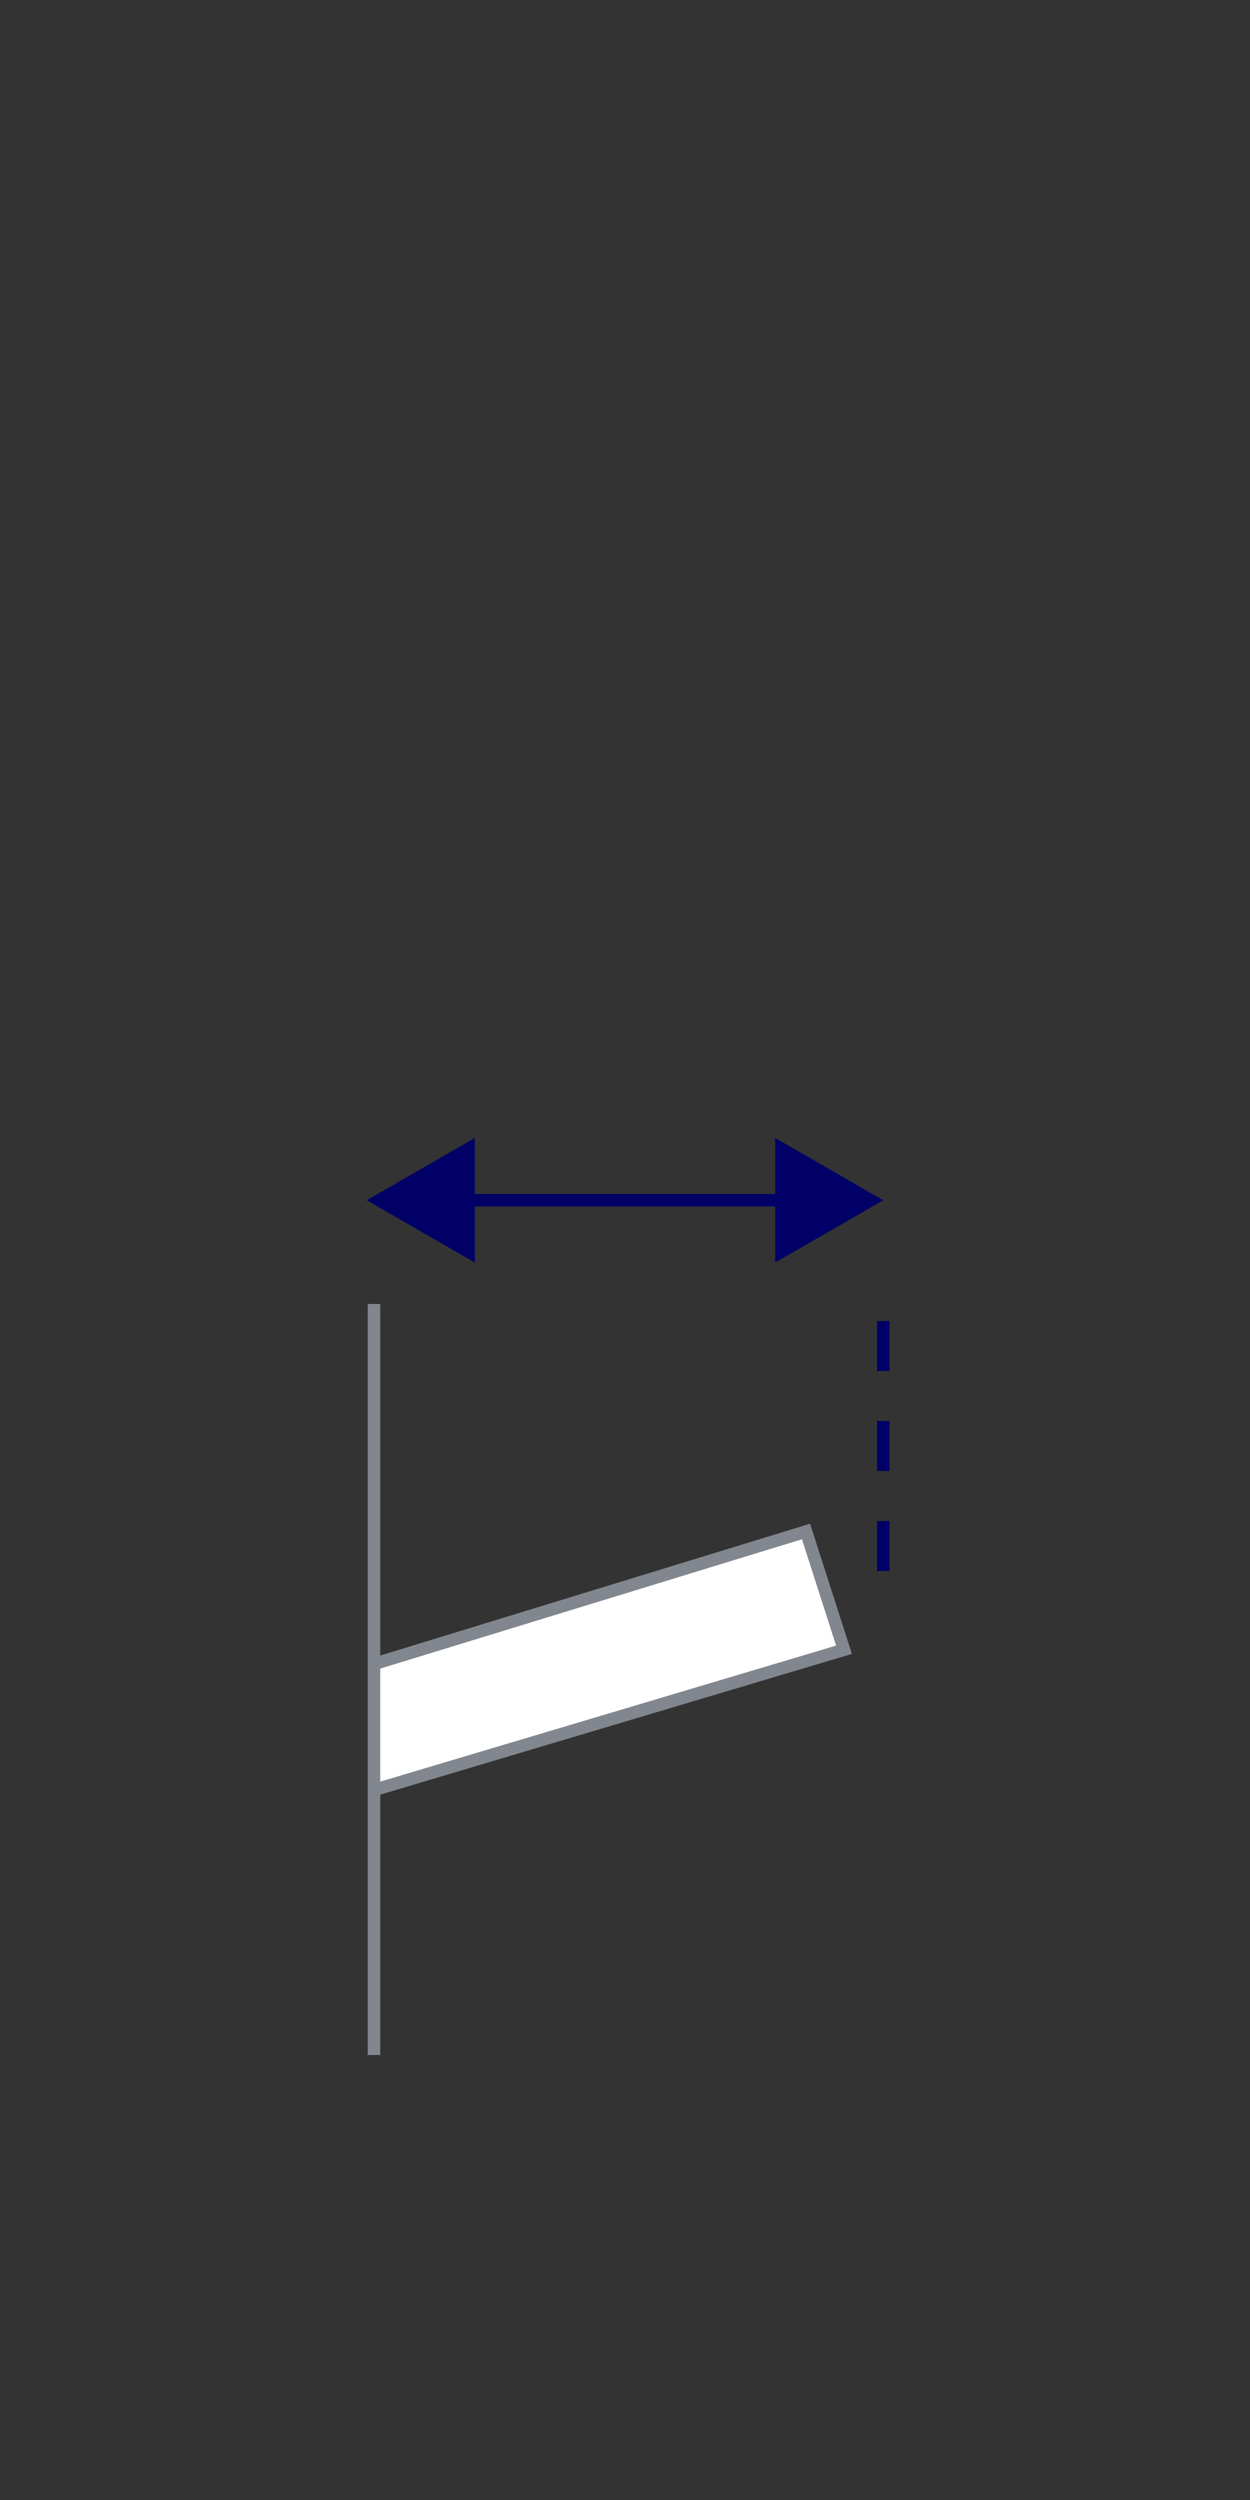 <?xml version="1.0" encoding="UTF-8"?>
<svg id="Layer_1" data-name="Layer 1" xmlns="http://www.w3.org/2000/svg" viewBox="0 0 50 100">
  <rect x="0" y="0" width="50" height="100" fill="#333333" stroke="none"/>
  <defs>
    <style>
      .cls-1 {
        fill: #fff;
      }

      .cls-1, .cls-2, .cls-3, .cls-4 {
        stroke-miterlimit: 10;
        stroke-width: .5px;
      }

      .cls-1, .cls-4 {
        stroke: #82878f;
      }

      .cls-2, .cls-3 {
        stroke: #006;
      }

      .cls-2, .cls-3, .cls-4 {
        fill: none;
      }

      .cls-5 {
        fill: #006;
        stroke-width: 0px;
      }

      .cls-3 {
        stroke-dasharray: 0 0 2 2;
      }
    </style>
  </defs>
  <g>
    <line class="cls-2" x1="18.26" y1="48.01" x2="31.74" y2="48.01"/>
    <polygon class="cls-5" points="18.99 50.5 14.67 48.01 18.99 45.52 18.99 50.5"/>
    <polygon class="cls-5" points="31.01 50.5 35.33 48.01 31.01 45.52 31.01 50.5"/>
  </g>
  <line class="cls-3" x1="35.33" y1="52.84" x2="35.33" y2="63.05"/>
  <polyline class="cls-1" points="14.96 71.6 33.76 65.99 32.24 61.26 14.96 66.56 14.96 66.56"/>
  <line class="cls-4" x1="14.96" y1="52.16" x2="14.96" y2="82.2"/>
</svg>